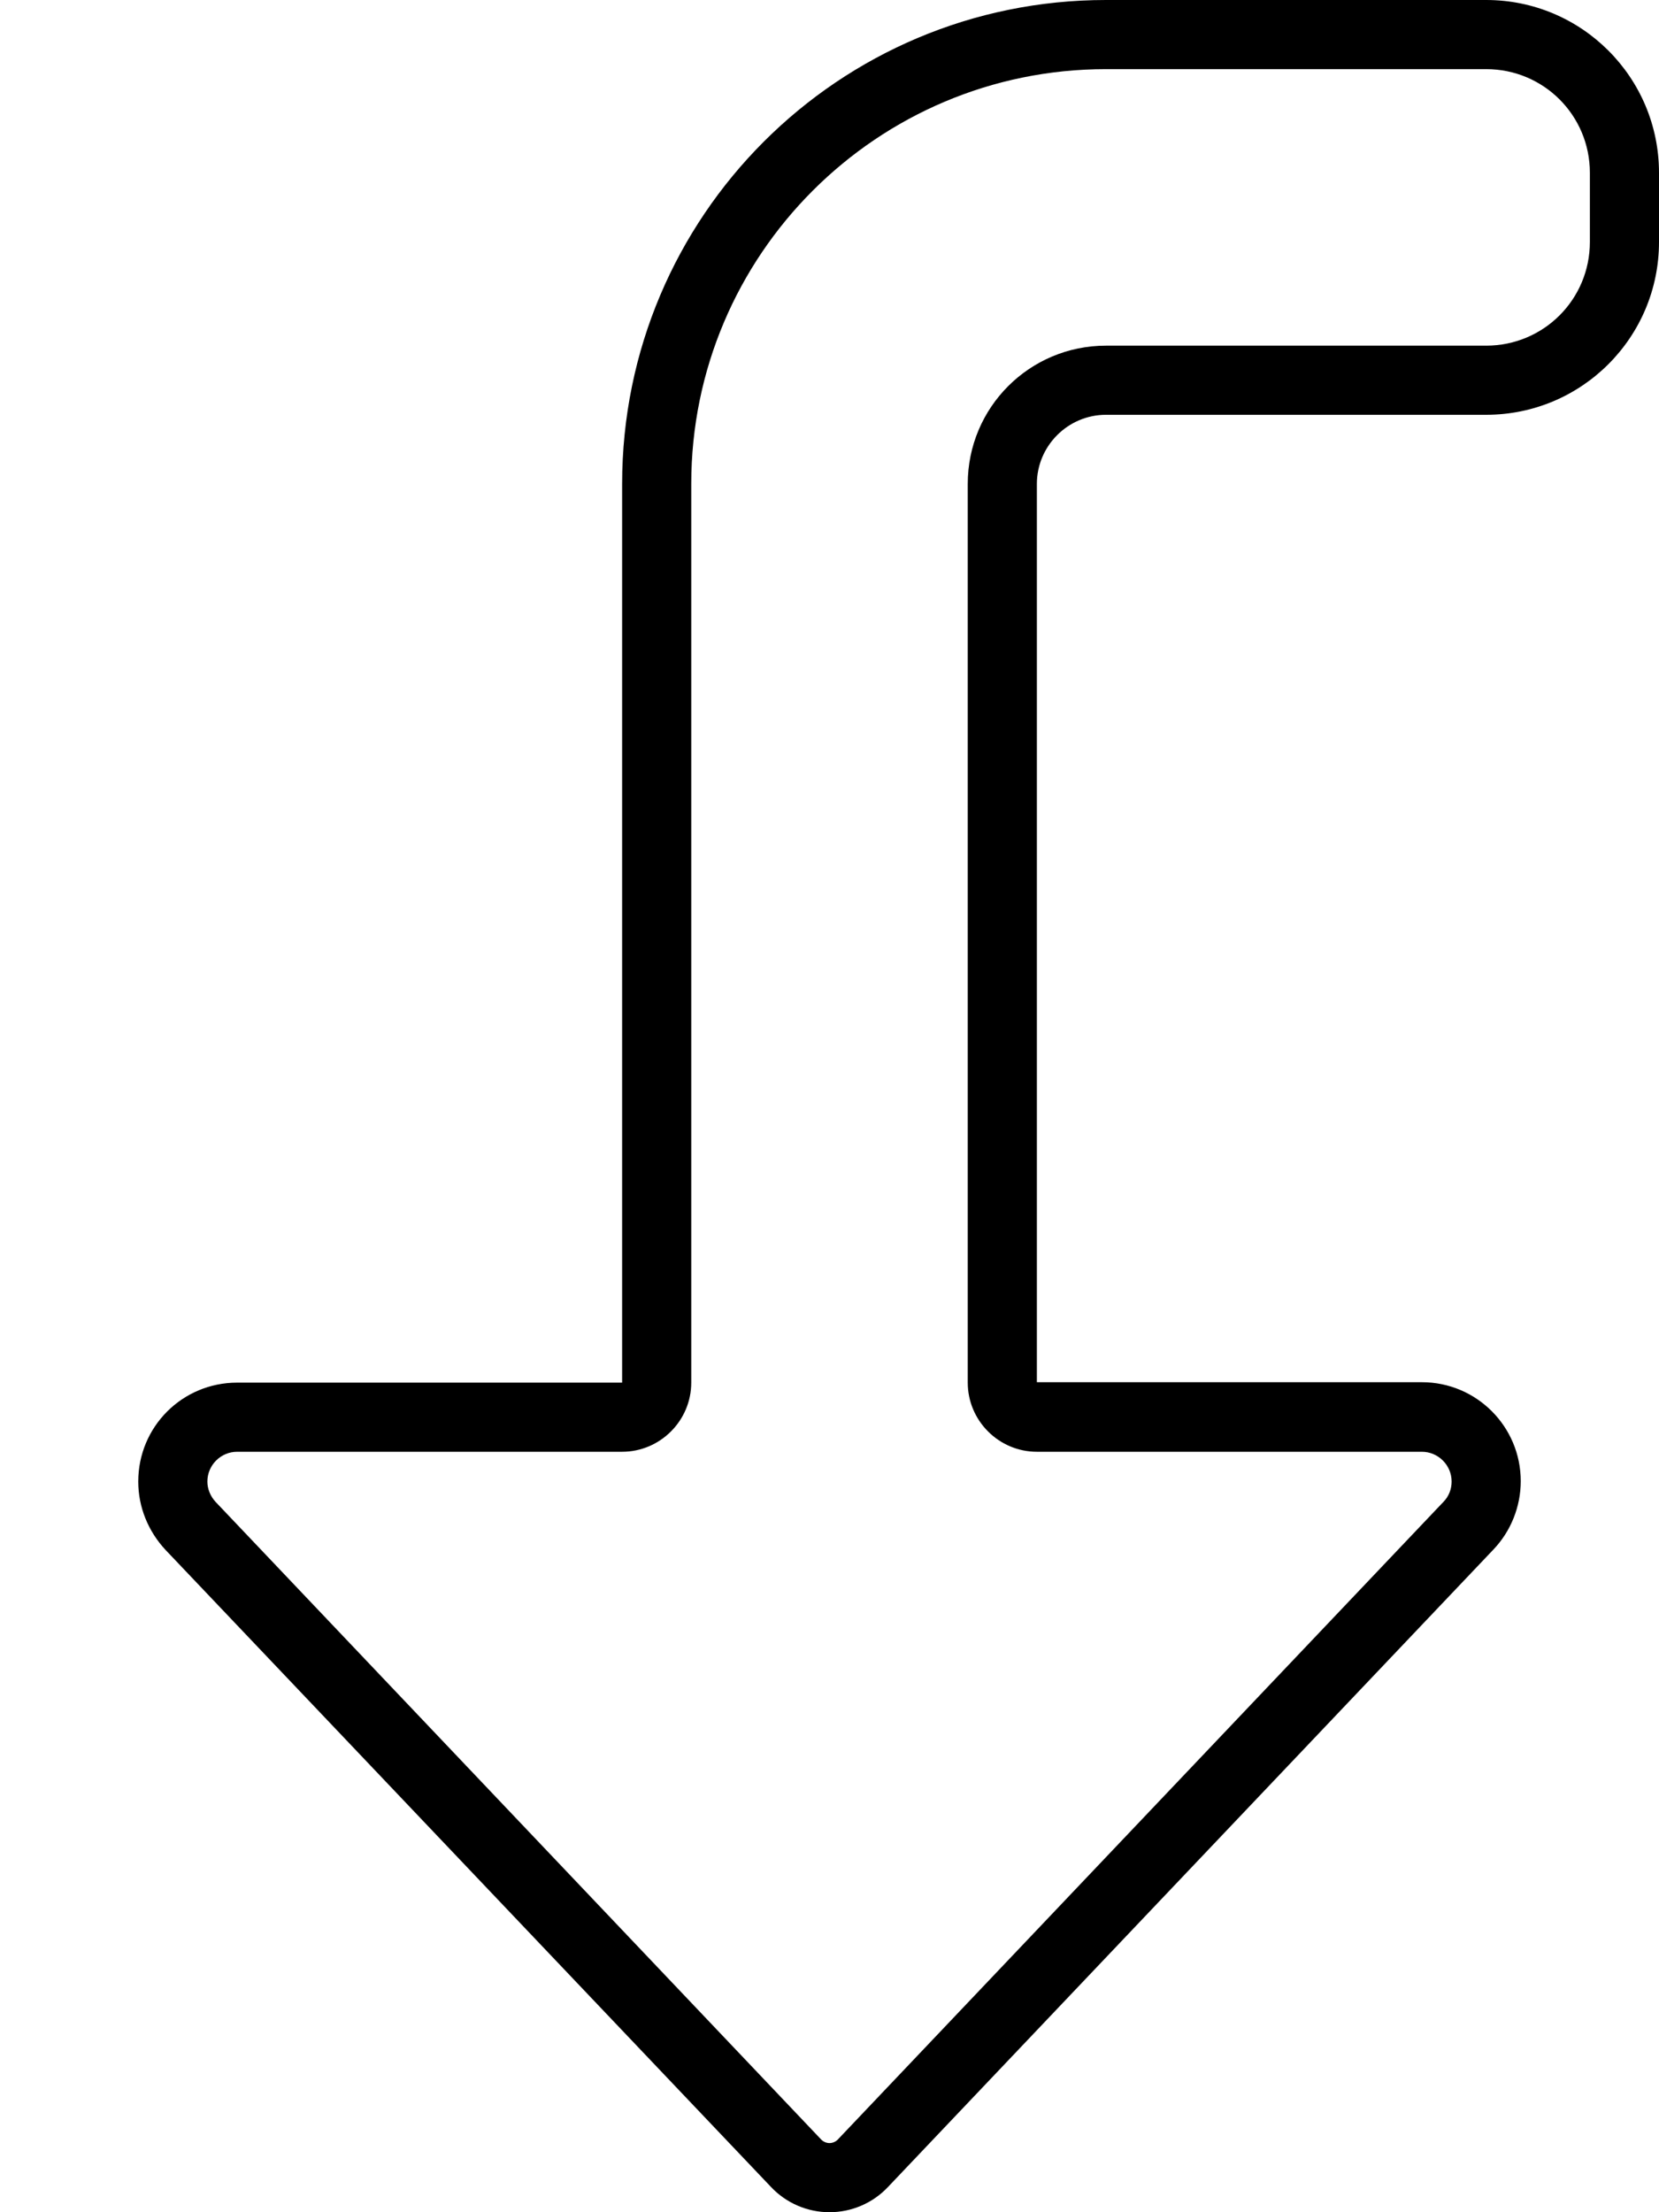 <svg xmlns="http://www.w3.org/2000/svg" viewBox="0 0 384 512"><!--! Font Awesome Pro 6.5.1 by @fontawesome - https://fontawesome.com License - https://fontawesome.com/license (Commercial License) Copyright 2023 Fonticons, Inc. --><path d="M240 336h89.1c3.8 0 6.9 3.1 6.9 6.9c0 1.8-.7 3.5-1.9 4.7L193.9 495.2c-.5 .5-1.2 .8-1.9 .8s-1.4-.3-1.9-.8L49.9 347.6c-1.2-1.3-1.9-3-1.9-4.7c0-3.8 3.1-6.9 6.9-6.9H144c8.8 0 16-7.2 16-16V112c0-53 43-96 96-96h88c13.3 0 24 10.7 24 24V56c0 13.3-10.7 24-24 24l-88 0c-17.7 0-32 14.3-32 32V320c0 8.8 7.2 16 16 16zM205.5 506.2L345.7 358.6c4-4.2 6.3-9.9 6.3-15.8c0-12.6-10.2-22.9-22.9-22.9H256 240V304 112c0-8.8 7.2-16 16-16l88 0c22.1 0 40-17.9 40-40V40c0-22.1-17.9-40-40-40H256C194.1 0 144 50.1 144 112V304v16H128 54.9C42.2 320 32 330.2 32 342.9c0 5.9 2.3 11.5 6.3 15.8L178.5 506.2c3.5 3.7 8.4 5.8 13.5 5.8s10-2.1 13.5-5.8z"/></svg>